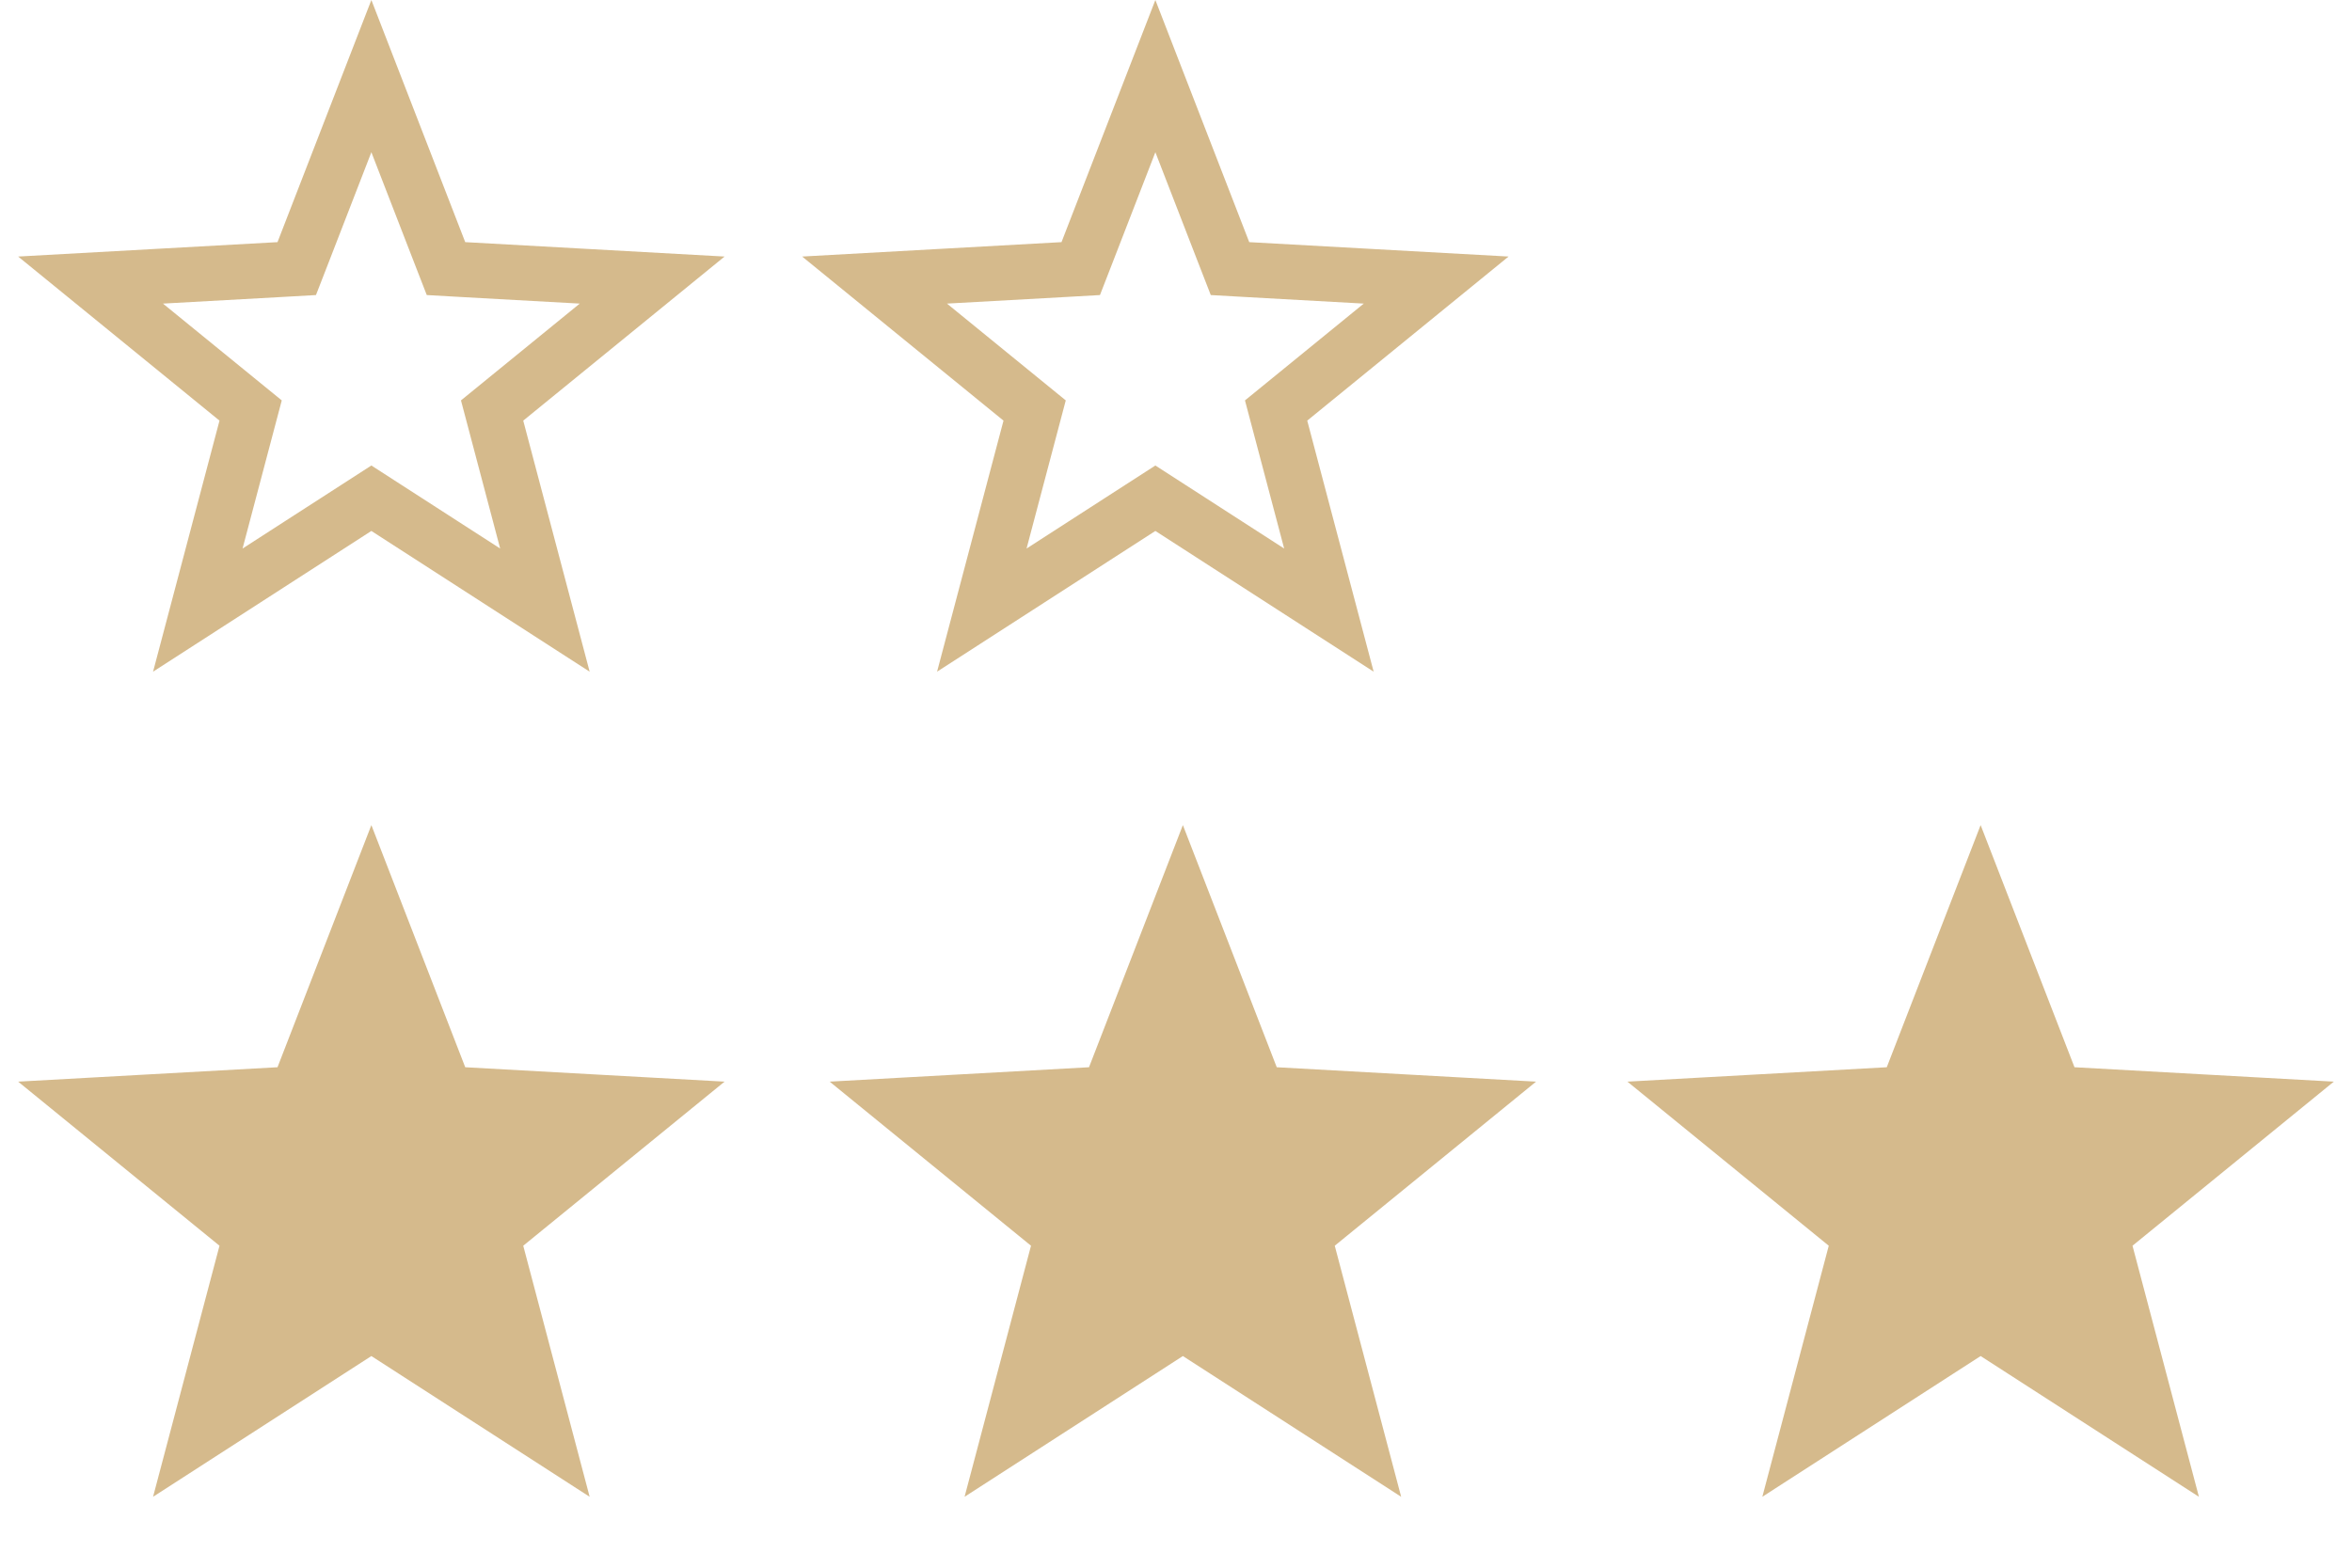 <svg width="171" height="114" viewBox="0 0 171 114" fill="none" xmlns="http://www.w3.org/2000/svg">
<path d="M31.959 78.33L32.426 79.532L33.713 79.605L47.415 80.366L36.778 89.037L35.778 89.853L36.108 91.099L39.617 104.366L28.084 96.929L27 96.231L25.916 96.929L14.382 104.366L17.892 91.099L18.222 89.853L17.222 89.037L6.584 80.366L20.287 79.605L21.574 79.532L22.041 78.33L27 65.535L31.959 78.33Z" fill="#D5BA8C" stroke="#D5BA8C" stroke-width="4"/>
<path d="M90.959 78.33L91.426 79.532L92.713 79.605L106.415 80.366L95.778 89.037L94.778 89.853L95.108 91.099L98.617 104.366L87.084 96.929L86 96.231L84.916 96.929L73.382 104.366L76.892 91.099L77.222 89.853L76.222 89.037L65.584 80.366L79.287 79.605L80.574 79.532L81.041 78.33L86 65.535L90.959 78.33Z" fill="#D5BA8C" stroke="#D5BA8C" stroke-width="4"/>
<path d="M148.959 78.33L149.426 79.532L150.713 79.605L164.415 80.366L153.778 89.037L152.778 89.853L153.108 91.099L156.617 104.366L145.084 96.929L144 96.231L142.916 96.929L131.382 104.366L134.892 91.099L135.222 89.853L134.222 89.037L123.584 80.366L137.287 79.605L138.574 79.532L139.041 78.33L144 65.535L148.959 78.33Z" fill="#D5BA8C" stroke="#D5BA8C" stroke-width="4"/>
<path d="M88.959 18.33L89.426 19.532L90.713 19.605L104.415 20.366L93.778 29.037L92.778 29.852L93.108 31.099L96.617 44.366L85.084 36.929L84 36.23L82.916 36.929L71.382 44.366L74.892 31.099L75.222 29.852L74.222 29.037L63.584 20.366L77.287 19.605L78.574 19.532L79.041 18.33L84 5.535L88.959 18.33Z" stroke="#D5BA8C" stroke-width="4"/>
<path d="M31.959 18.33L32.426 19.532L33.713 19.605L47.415 20.366L36.778 29.037L35.778 29.852L36.108 31.099L39.617 44.366L28.084 36.929L27 36.23L25.916 36.929L14.382 44.366L17.892 31.099L18.222 29.852L17.222 29.037L6.584 20.366L20.287 19.605L21.574 19.532L22.041 18.33L27 5.535L31.959 18.33Z" stroke="#D5BA8C" stroke-width="4"/>
</svg>
